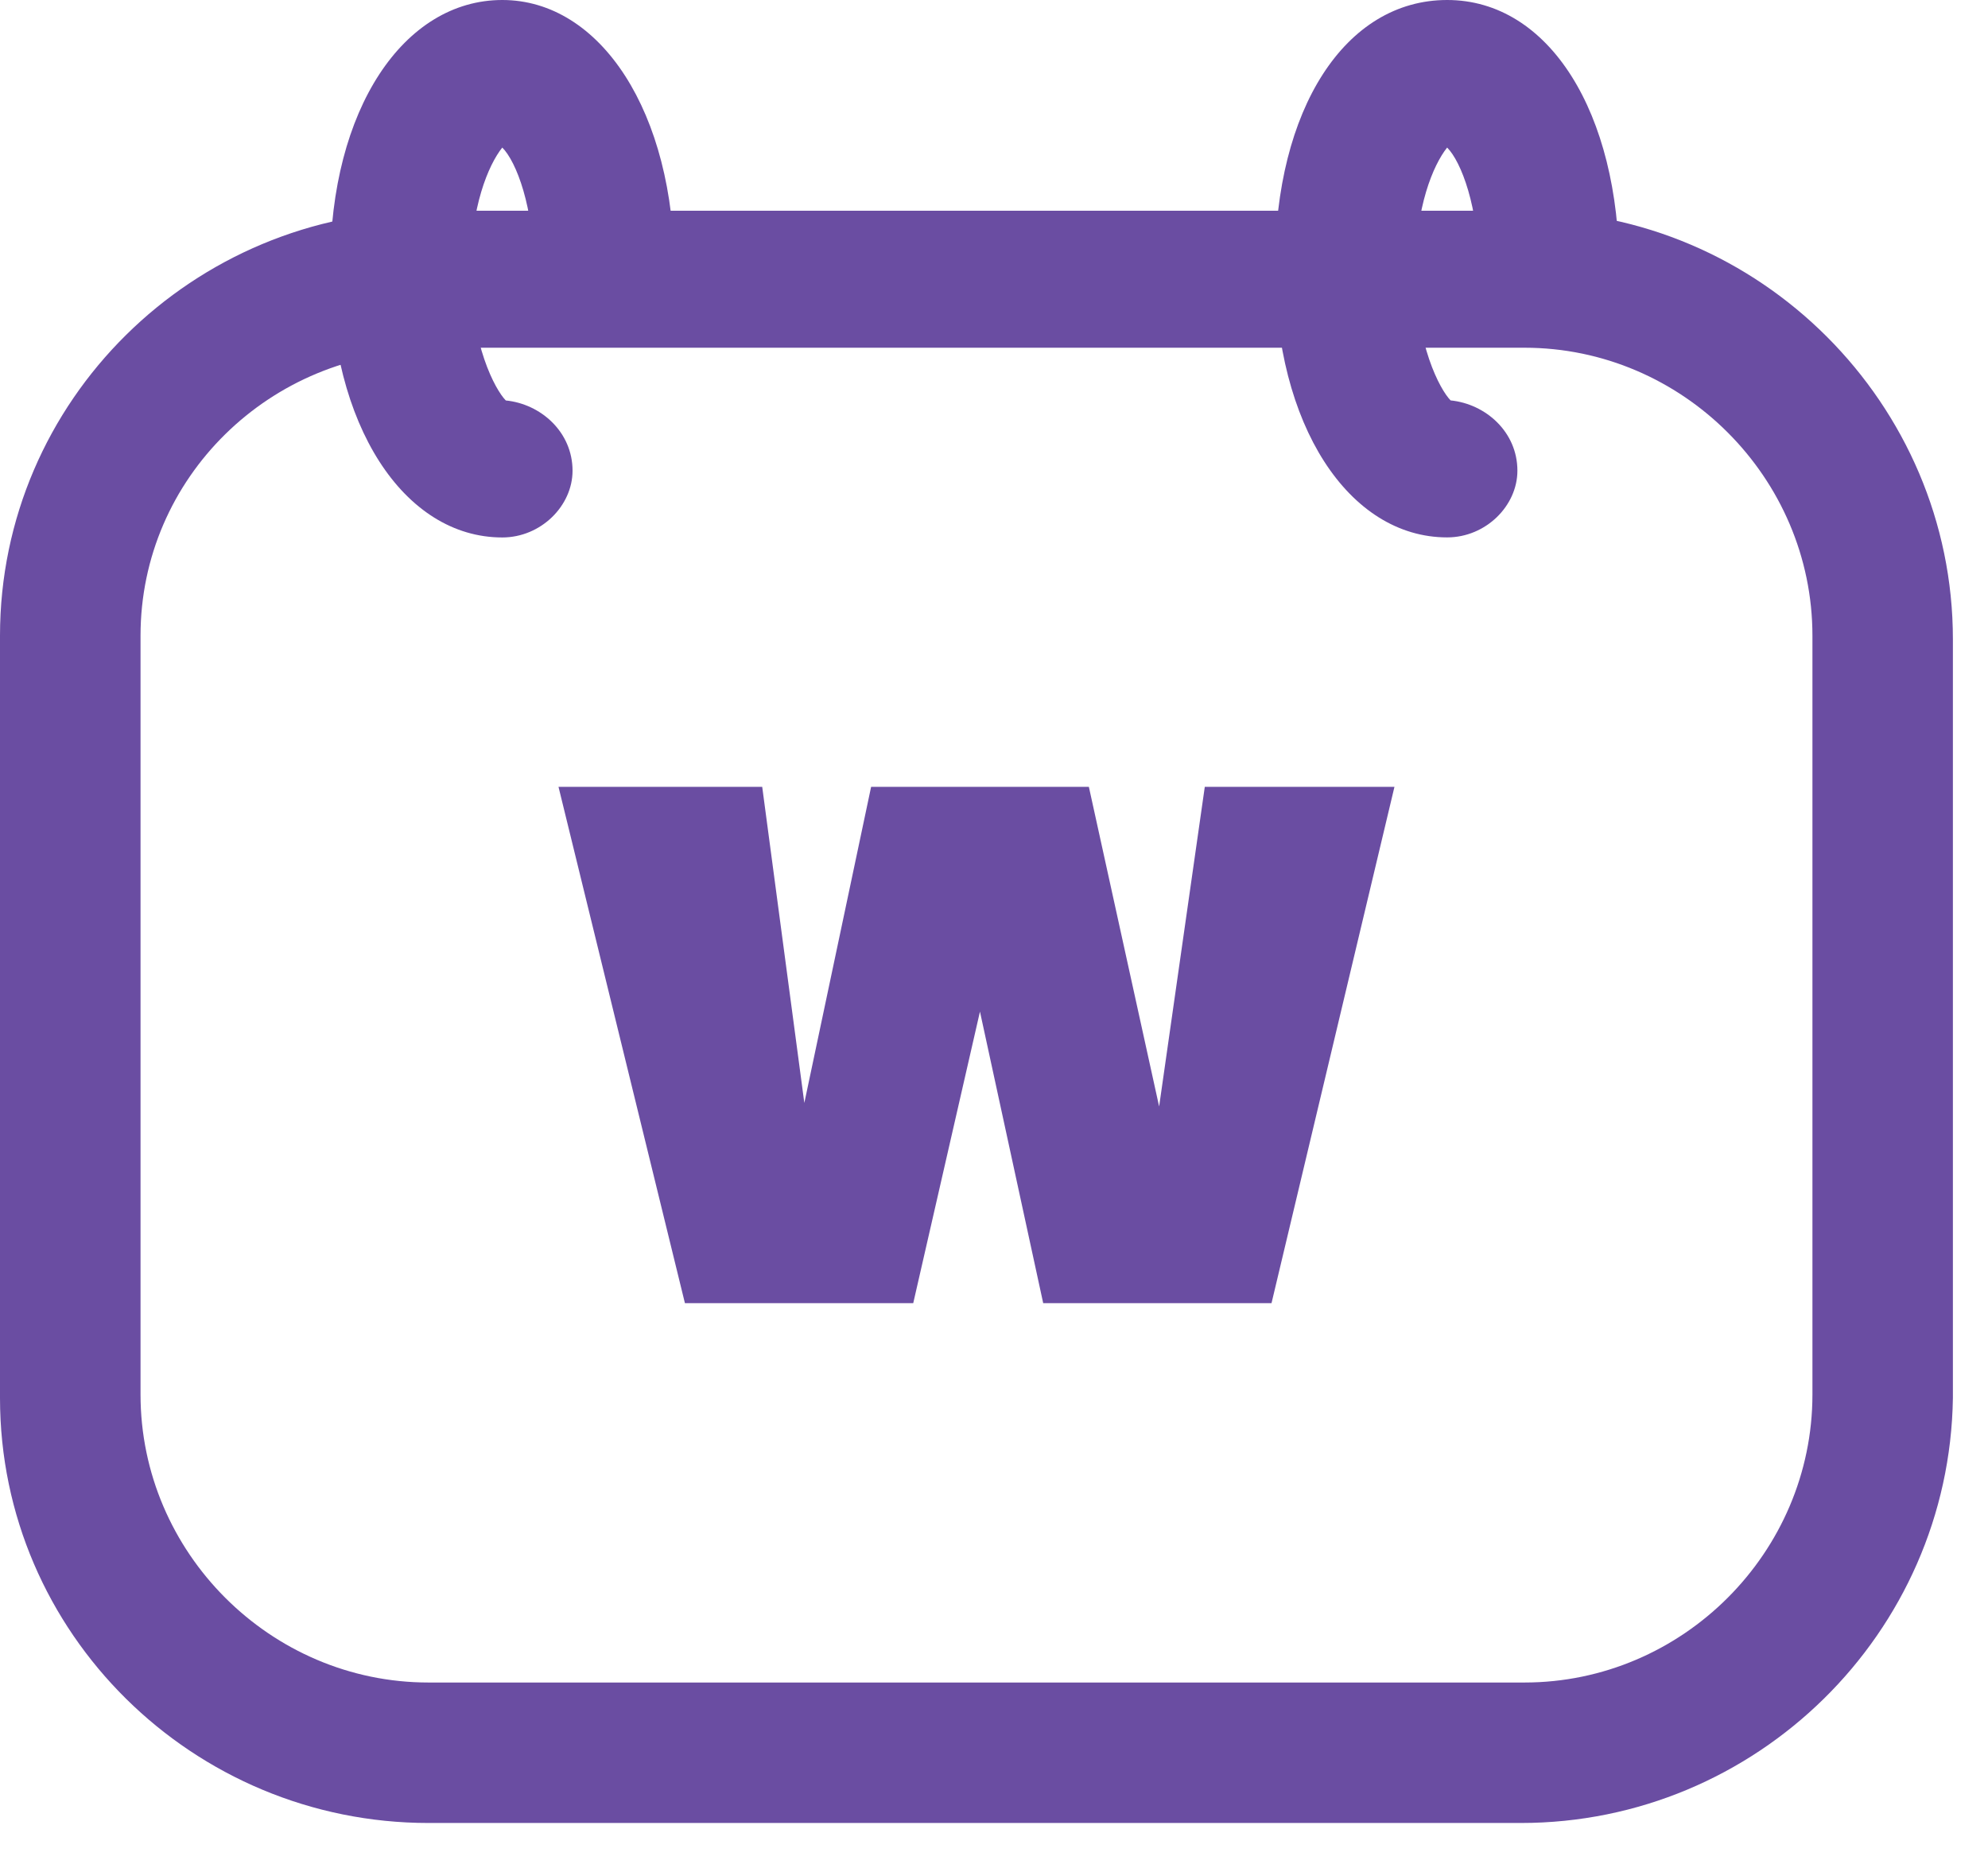<svg width="32" height="30" viewBox="0 0 32 30" fill="none" xmlns="http://www.w3.org/2000/svg">
<path d="M24.481 29.343H6.898C3.11 29.343 0 26.29 0 22.502V10.233C0 6.445 3.11 3.392 6.898 3.392H24.538C28.326 3.392 31.435 6.502 31.435 10.29V22.502C31.379 26.29 28.269 29.343 24.481 29.343ZM6.898 5.654C4.353 5.654 2.262 7.689 2.262 10.233V22.446C2.262 24.99 4.353 27.082 6.898 27.082H24.538C27.082 27.082 29.174 24.99 29.174 22.446V10.233C29.174 7.689 27.082 5.597 24.538 5.597H6.898V5.654Z" fill="#6A4DA2"/>
<path d="M8.085 8.651C6.502 8.651 5.315 6.842 5.315 4.297C5.315 1.753 6.502 0 8.085 0C9.668 0 10.855 1.81 10.855 4.354C10.855 4.976 10.347 5.485 9.725 5.485C9.103 5.485 8.594 4.976 8.594 4.354C8.594 3.336 8.311 2.601 8.085 2.375C7.859 2.658 7.576 3.336 7.576 4.354C7.576 5.541 7.972 6.276 8.142 6.446C8.707 6.502 9.216 6.955 9.216 7.577C9.216 8.142 8.707 8.651 8.085 8.651Z" fill="#6A4DA2"/>
<path d="M23.294 8.65C21.711 8.65 20.523 6.841 20.523 4.297C20.523 1.753 21.654 0 23.294 0C24.933 0 26.064 1.809 26.064 4.353C26.064 4.975 25.555 5.484 24.933 5.484C24.311 5.484 23.803 4.975 23.803 4.353C23.803 3.336 23.52 2.601 23.294 2.375C23.068 2.657 22.785 3.336 22.785 4.353C22.785 5.541 23.181 6.276 23.35 6.445C23.916 6.502 24.425 6.954 24.425 7.576C24.425 8.142 23.916 8.65 23.294 8.65Z" fill="#6A4DA2"/>
<path d="M8.99 12.665H12.269L12.947 17.753L14.022 12.665H17.527L18.658 17.81L19.393 12.665H22.446L20.467 20.976H16.792L15.774 16.283L14.7 20.976H11.025L8.99 12.665Z" fill="#6A4DA2"/>
</svg>
